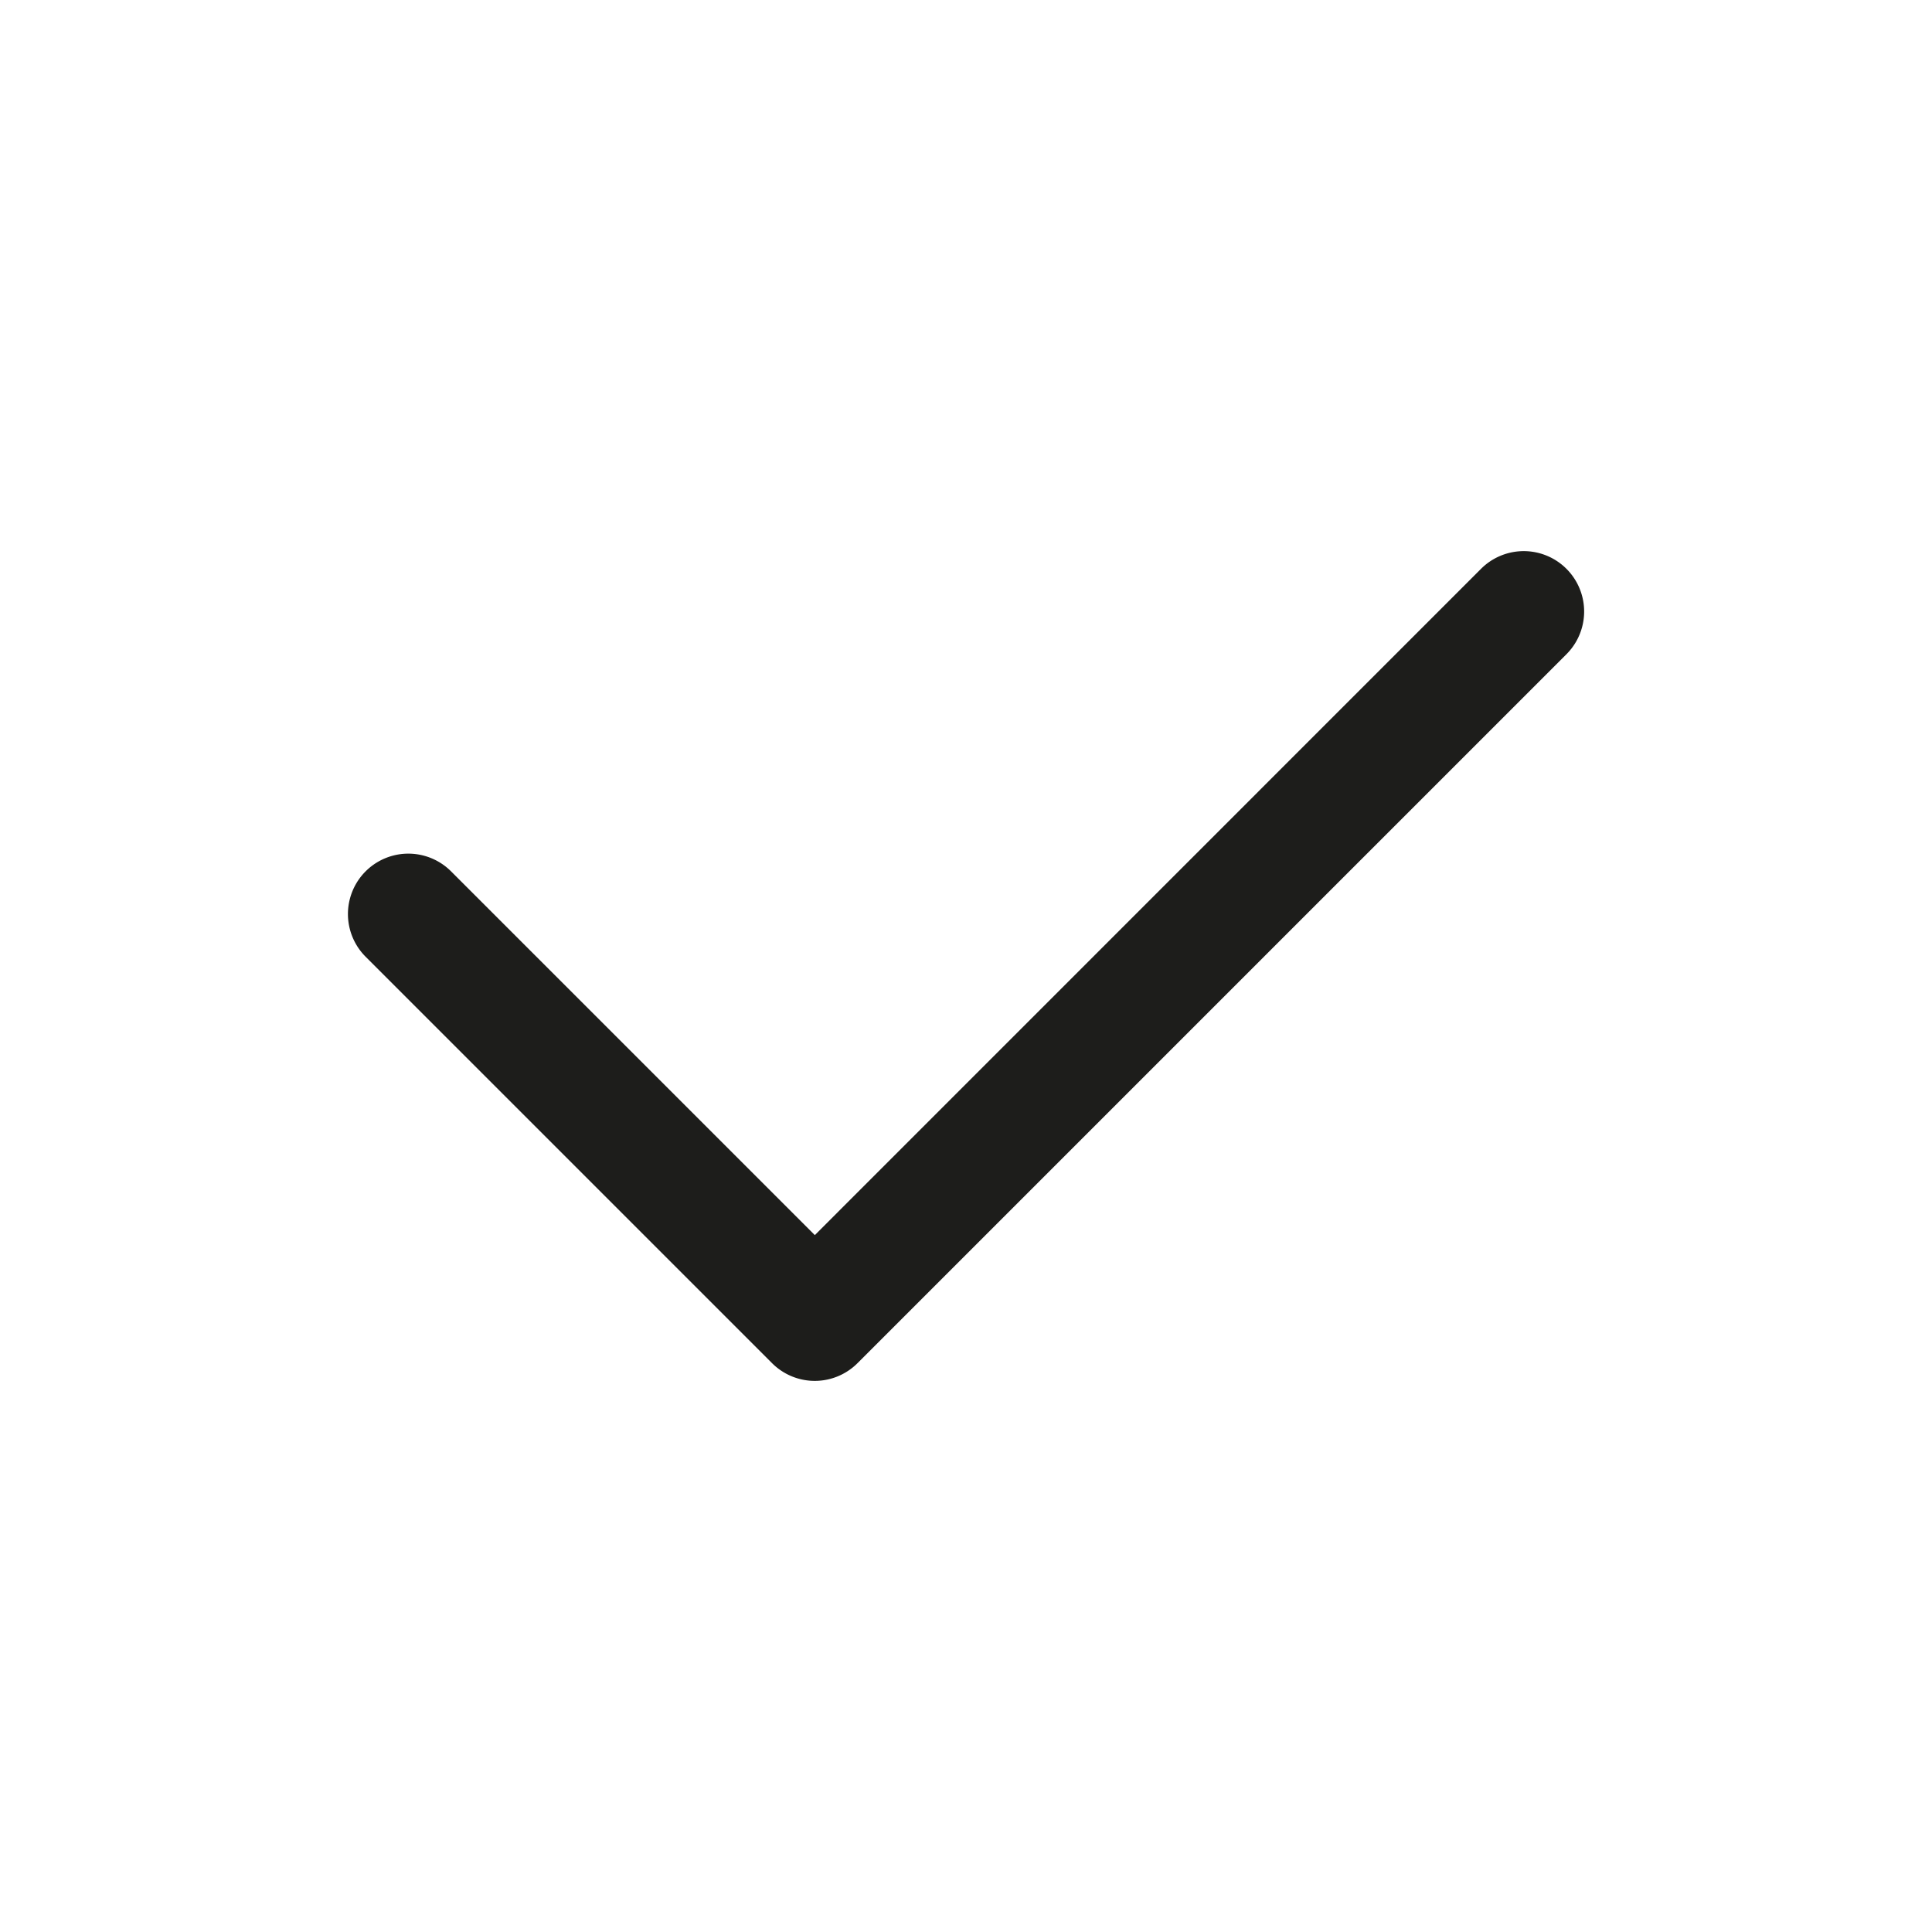 <svg xmlns="http://www.w3.org/2000/svg" viewBox="0 0 24 24">
  <defs>
    <style>
      .a {
        fill: #1d1d1b;
      }
    </style>
  </defs>
  <title>Farmer Gracy_functional-icons</title>
  <path class="a" d="M19.459,8.127l-8.807,8.807a.75.75,0,0,1-1.061,0L4.542,11.885a.75.75,0,0,1,1.061-1.061l4.519,4.519L18.398,7.066A.75.75,0,0,1,19.459,8.127Z"/>
</svg>
